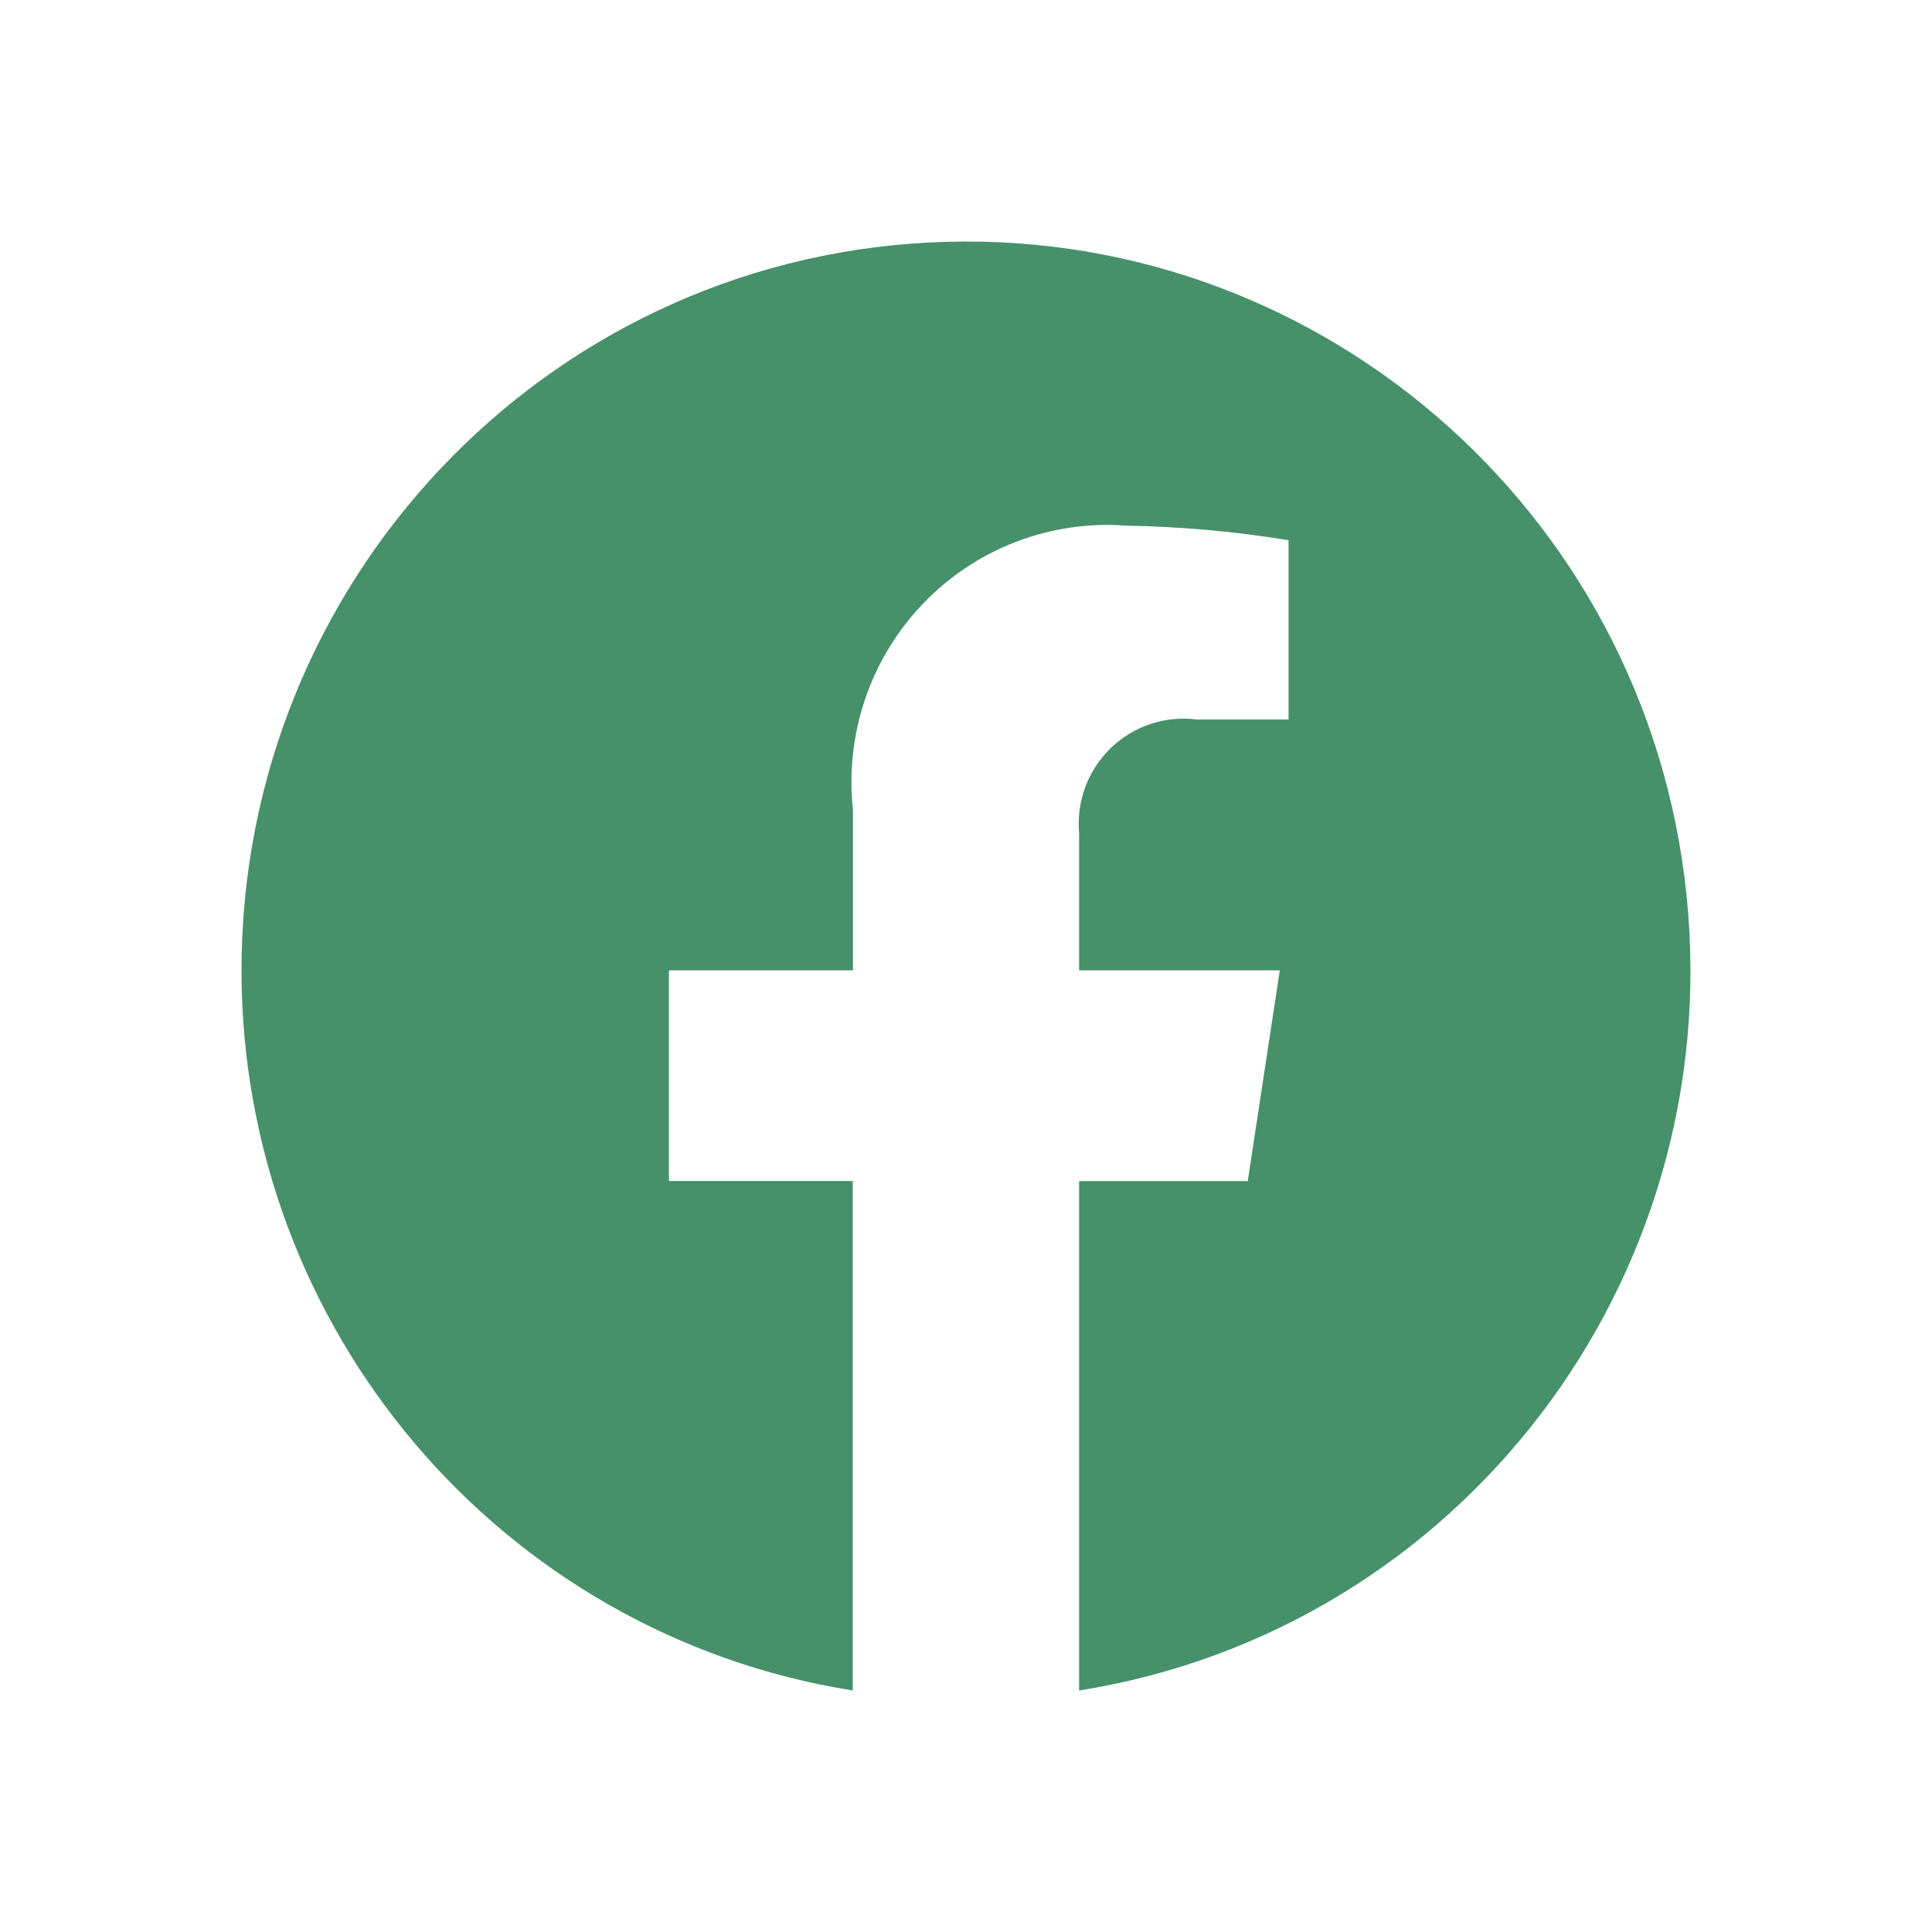 <svg xmlns="http://www.w3.org/2000/svg" width="24" height="24" viewBox="0 0 24 24" fill="none">
  <path d="M3 12.054C3.001 16.509 6.22 20.302 10.593 21V14.671H8.31V12.054H10.596V10.062C10.493 9.118 10.814 8.177 11.47 7.495C12.126 6.812 13.05 6.459 13.991 6.53C14.667 6.541 15.341 6.602 16.007 6.711V8.938H14.87C14.478 8.887 14.084 9.017 13.799 9.292C13.514 9.567 13.369 9.958 13.405 10.354V12.054H15.898L15.5 14.672H13.405V21C18.133 20.248 21.449 15.902 20.95 11.112C20.451 6.321 16.312 2.761 11.531 3.013C6.75 3.264 3.001 7.237 3 12.054Z" fill="#469169"/>
</svg>
